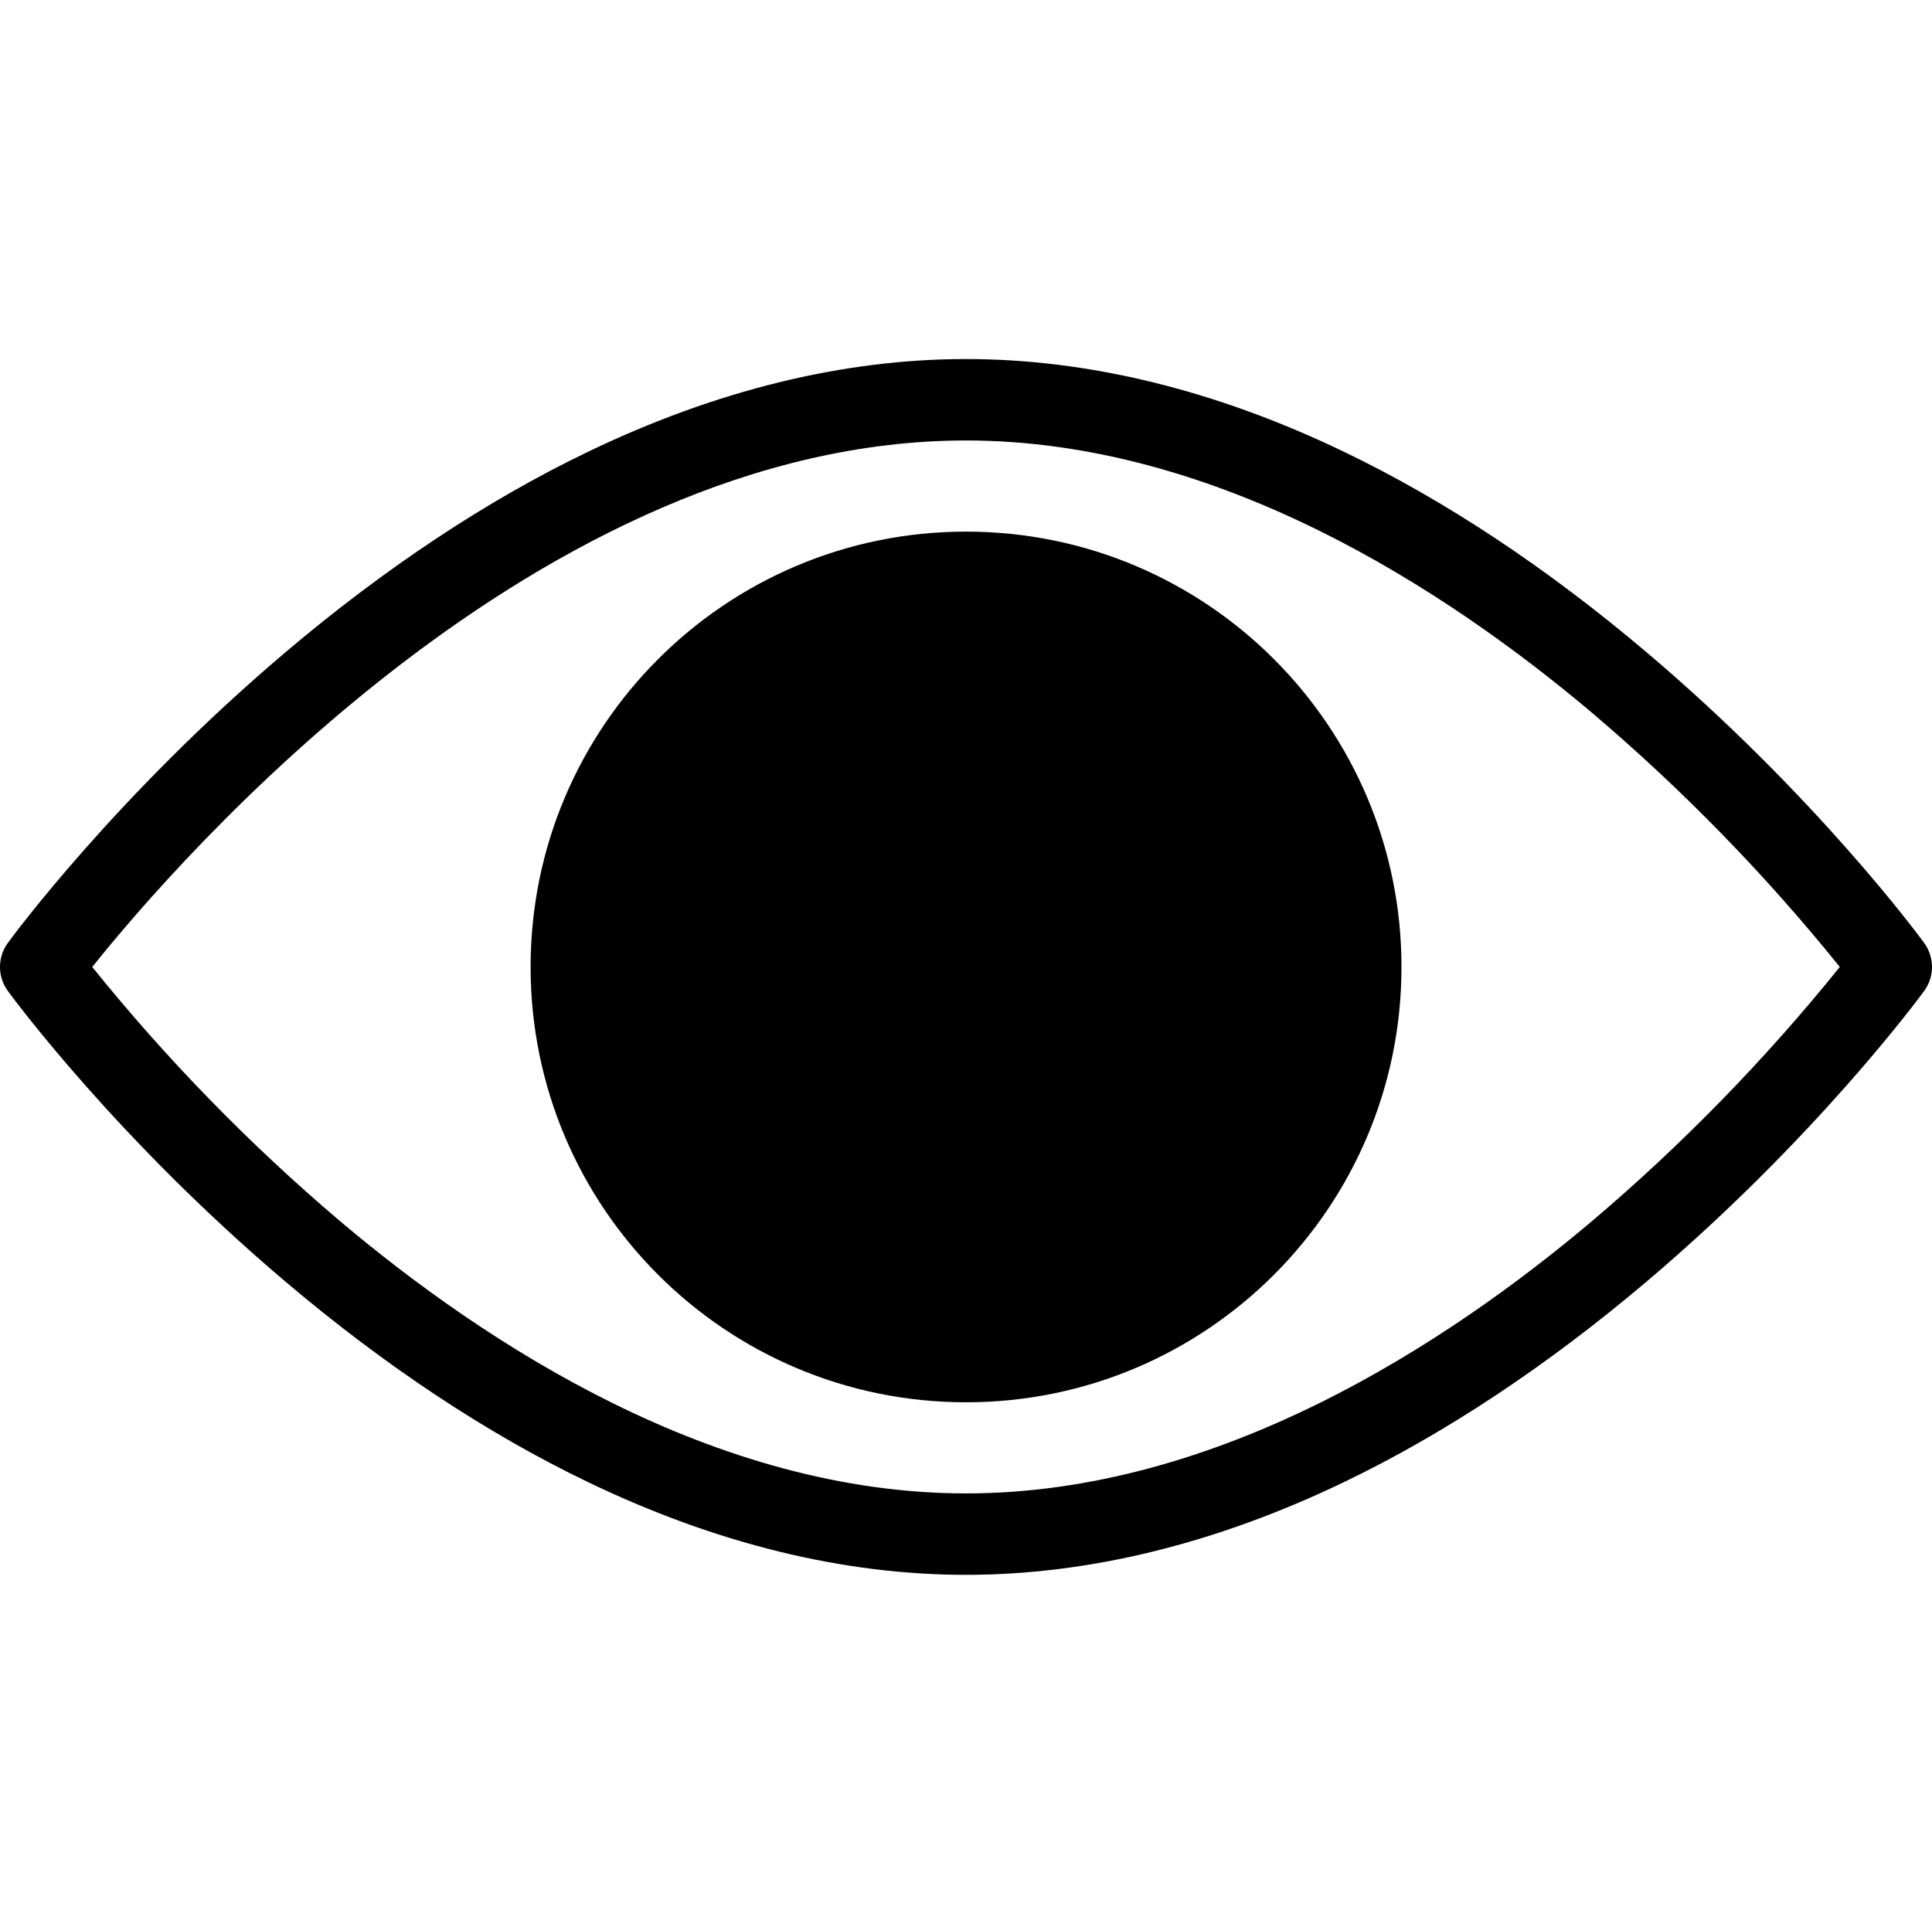 <svg xmlns="http://www.w3.org/2000/svg" version="1.1" viewBox="0 -88 474.35 474">
    <path fill="none"
          d="m237.172 10.176c125.473 0 227.184 139.289 227.184 139.289s-101.711 139.289-227.184 139.289c-125.469 0-227.168-139.289-227.168-139.289s101.711-139.289 227.168-139.289zm96.922 139.289c.004-53.523-43.387-96.918-96.91-96.922-53.523 0-96.918 43.387-96.918 96.91-.004 53.527 43.383 96.918 96.906 96.922 53.527.004 96.918-43.387 96.922-96.91zm0 0"></path>
    <path
            d="m237.172 52.555c53.523 0 96.91 43.387 96.91 96.91 0 53.523-43.387 96.91-96.91 96.91-53.52 0-96.906-43.387-96.906-96.91 0-53.52 43.387-96.906 96.906-96.91zm0 0"></path>
    <path
            d="m140.266 149.465c0 53.52 43.387 96.91 96.906 96.91v-193.82c-53.52 0-96.906 43.387-96.906 96.91zm0 0"></path>
    <path
            d="m404.277 72.191c-24.516-20.77-49.531-37.344-74.344-49.266-31.418-15.102-62.629-22.75-92.762-22.75-30.129 0-61.336 7.652-92.754 22.75-24.809 11.922-49.82 28.5-74.34 49.266-41.543 35.188-67.082 69.914-68.156 71.375-2.562 3.512-2.562 8.281 0 11.793 1.07 1.461 26.609 36.188 68.152 71.379 24.516 20.766 49.531 37.34 74.34 49.262 31.418 15.102 62.629 22.75 92.754 22.75 30.129 0 61.344-7.652 92.762-22.75 24.812-11.922 49.824-28.5 74.344-49.262 41.543-35.191 67.086-69.918 68.152-71.379 2.566-3.512 2.566-8.281 0-11.793-1.062-1.461-26.602-36.188-68.148-71.375zm-13.27 139.578c-36.156 30.559-92.191 66.984-153.836 66.984-61.641 0-117.668-36.426-153.82-66.98-22.148-18.812-42.473-39.672-60.703-62.301 20.809-26.027 109.988-129.301 214.523-129.301 61.641 0 117.676 36.426 153.832 66.984 22.148 18.812 42.477 39.676 60.707 62.309-18.23 22.633-38.555 43.492-60.703 62.305zm0 0"></path>
    <path
            d="m237.172 42.555c-59.043.004-106.902 47.875-106.898 106.918.004 59.043 47.871 106.902 106.914 106.902 59.043-.004 106.906-47.867 106.906-106.91 0-59.047-47.871-106.914-106.922-106.91zm0 193.82c-47.996-.004-86.902-38.918-86.898-86.918.004-47.996 38.914-86.902 86.914-86.902 47.996 0 86.906 38.914 86.906 86.91 0 48.004-38.918 86.914-86.922 86.91zm0 0"></path>
</svg>
